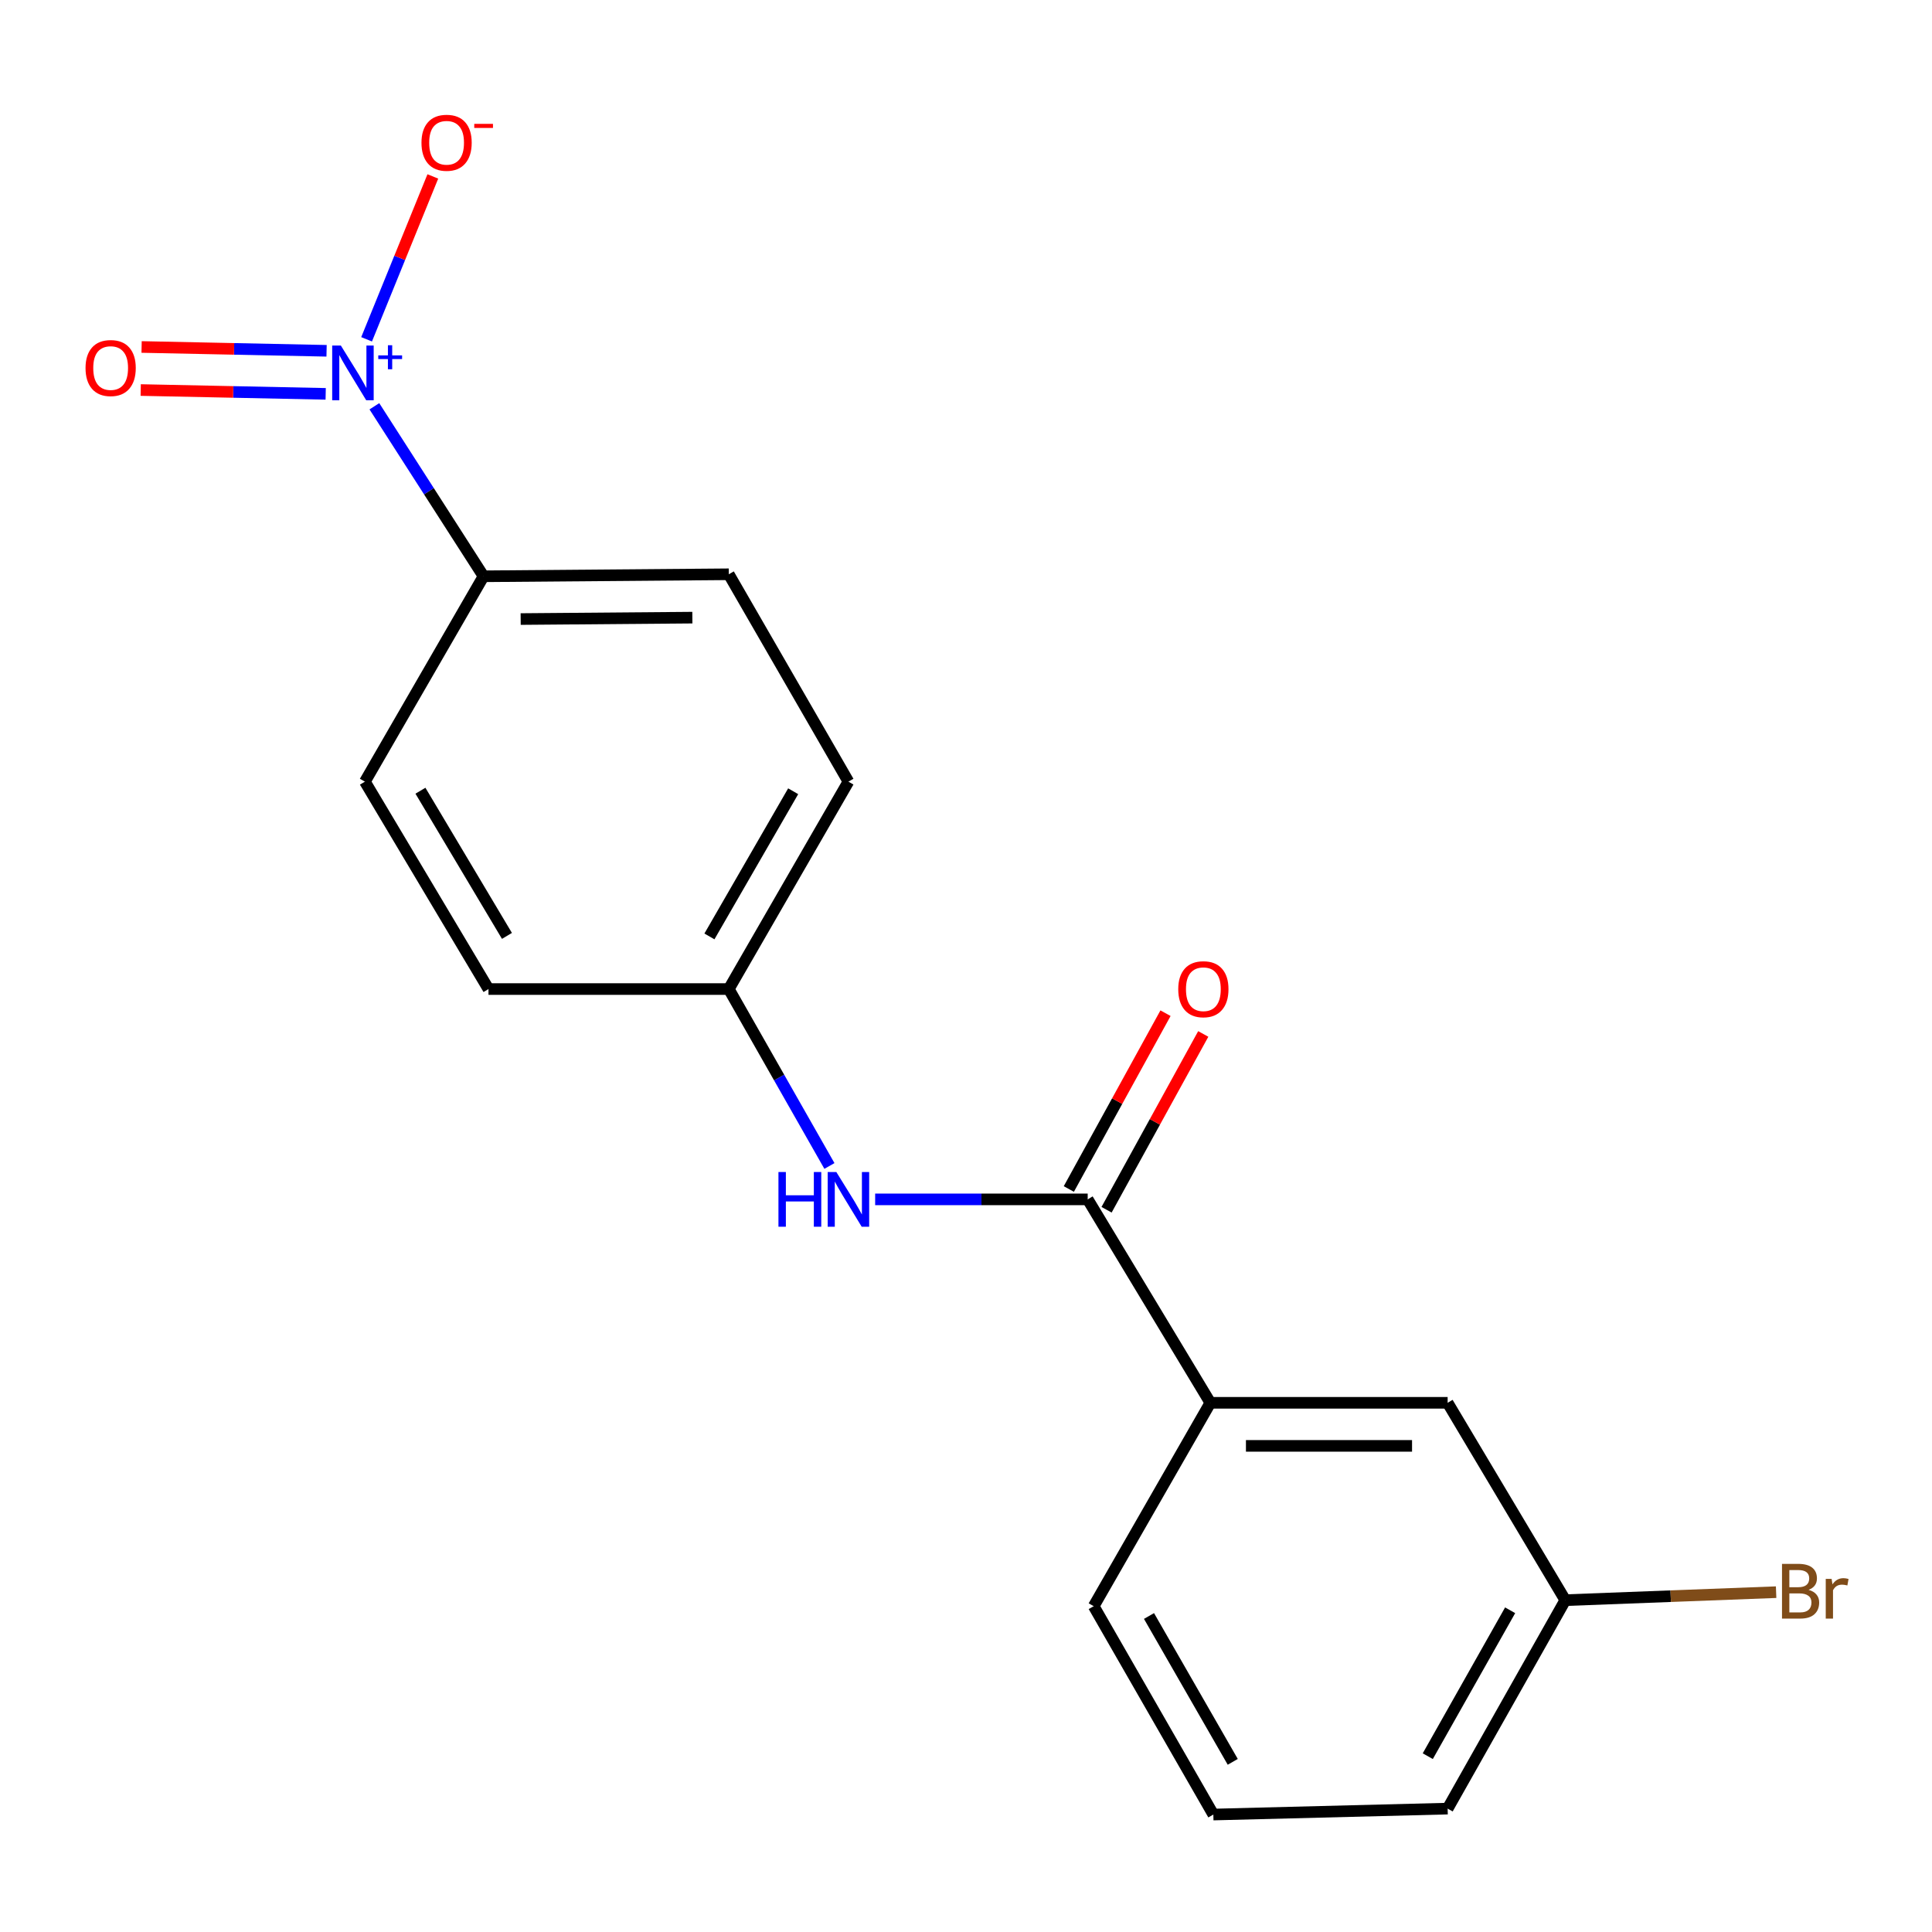 <?xml version='1.0' encoding='iso-8859-1'?>
<svg version='1.1' baseProfile='full'
              xmlns='http://www.w3.org/2000/svg'
                      xmlns:rdkit='http://www.rdkit.org/xml'
                      xmlns:xlink='http://www.w3.org/1999/xlink'
                  xml:space='preserve'
width='1000px' height='1000px' viewBox='0 0 1000 1000'>
<!-- END OF HEADER -->
<rect style='opacity:1.0;fill:#FFFFFF;stroke:none' width='1000' height='1000' x='0' y='0'> </rect>
<path class='bond-2' d='M 193.78,210.289 L 222.028,254.286' style='fill:none;fill-rule:evenodd;stroke:#0000FF;stroke-width:6px;stroke-linecap:butt;stroke-linejoin:miter;stroke-opacity:1' />
<path class='bond-2' d='M 222.028,254.286 L 250.276,298.284' style='fill:none;fill-rule:evenodd;stroke:#000000;stroke-width:6px;stroke-linecap:butt;stroke-linejoin:miter;stroke-opacity:1' />
<path class='bond-4' d='M 189.747,175.624 L 206.891,133.471' style='fill:none;fill-rule:evenodd;stroke:#0000FF;stroke-width:6px;stroke-linecap:butt;stroke-linejoin:miter;stroke-opacity:1' />
<path class='bond-4' d='M 206.891,133.471 L 224.034,91.318' style='fill:none;fill-rule:evenodd;stroke:#FF0000;stroke-width:6px;stroke-linecap:butt;stroke-linejoin:miter;stroke-opacity:1' />
<path class='bond-5' d='M 169.034,181.571 L 121.163,180.583' style='fill:none;fill-rule:evenodd;stroke:#0000FF;stroke-width:6px;stroke-linecap:butt;stroke-linejoin:miter;stroke-opacity:1' />
<path class='bond-5' d='M 121.163,180.583 L 73.291,179.594' style='fill:none;fill-rule:evenodd;stroke:#FF0000;stroke-width:6px;stroke-linecap:butt;stroke-linejoin:miter;stroke-opacity:1' />
<path class='bond-5' d='M 168.574,203.858 L 120.703,202.87' style='fill:none;fill-rule:evenodd;stroke:#0000FF;stroke-width:6px;stroke-linecap:butt;stroke-linejoin:miter;stroke-opacity:1' />
<path class='bond-5' d='M 120.703,202.87 L 72.831,201.882' style='fill:none;fill-rule:evenodd;stroke:#FF0000;stroke-width:6px;stroke-linecap:butt;stroke-linejoin:miter;stroke-opacity:1' />
<path class='bond-0' d='M 562.991,620.795 L 507.986,620.795' style='fill:none;fill-rule:evenodd;stroke:#000000;stroke-width:6px;stroke-linecap:butt;stroke-linejoin:miter;stroke-opacity:1' />
<path class='bond-0' d='M 507.986,620.795 L 452.98,620.795' style='fill:none;fill-rule:evenodd;stroke:#0000FF;stroke-width:6px;stroke-linecap:butt;stroke-linejoin:miter;stroke-opacity:1' />
<path class='bond-3' d='M 562.991,620.795 L 626.476,726.091' style='fill:none;fill-rule:evenodd;stroke:#000000;stroke-width:6px;stroke-linecap:butt;stroke-linejoin:miter;stroke-opacity:1' />
<path class='bond-6' d='M 572.758,626.167 L 597.78,580.668' style='fill:none;fill-rule:evenodd;stroke:#000000;stroke-width:6px;stroke-linecap:butt;stroke-linejoin:miter;stroke-opacity:1' />
<path class='bond-6' d='M 597.78,580.668 L 622.801,535.17' style='fill:none;fill-rule:evenodd;stroke:#FF0000;stroke-width:6px;stroke-linecap:butt;stroke-linejoin:miter;stroke-opacity:1' />
<path class='bond-6' d='M 553.225,615.424 L 578.246,569.926' style='fill:none;fill-rule:evenodd;stroke:#000000;stroke-width:6px;stroke-linecap:butt;stroke-linejoin:miter;stroke-opacity:1' />
<path class='bond-6' d='M 578.246,569.926 L 603.267,524.428' style='fill:none;fill-rule:evenodd;stroke:#FF0000;stroke-width:6px;stroke-linecap:butt;stroke-linejoin:miter;stroke-opacity:1' />
<path class='bond-1' d='M 429.308,603.504 L 403.264,557.719' style='fill:none;fill-rule:evenodd;stroke:#0000FF;stroke-width:6px;stroke-linecap:butt;stroke-linejoin:miter;stroke-opacity:1' />
<path class='bond-1' d='M 403.264,557.719 L 377.22,511.933' style='fill:none;fill-rule:evenodd;stroke:#000000;stroke-width:6px;stroke-linecap:butt;stroke-linejoin:miter;stroke-opacity:1' />
<path class='bond-8' d='M 250.276,298.284 L 377.22,297.243' style='fill:none;fill-rule:evenodd;stroke:#000000;stroke-width:6px;stroke-linecap:butt;stroke-linejoin:miter;stroke-opacity:1' />
<path class='bond-8' d='M 269.5,320.42 L 358.361,319.691' style='fill:none;fill-rule:evenodd;stroke:#000000;stroke-width:6px;stroke-linecap:butt;stroke-linejoin:miter;stroke-opacity:1' />
<path class='bond-9' d='M 250.276,298.284 L 188.873,404.582' style='fill:none;fill-rule:evenodd;stroke:#000000;stroke-width:6px;stroke-linecap:butt;stroke-linejoin:miter;stroke-opacity:1' />
<path class='bond-7' d='M 626.476,726.091 L 749.295,726.091' style='fill:none;fill-rule:evenodd;stroke:#000000;stroke-width:6px;stroke-linecap:butt;stroke-linejoin:miter;stroke-opacity:1' />
<path class='bond-7' d='M 644.899,748.383 L 730.872,748.383' style='fill:none;fill-rule:evenodd;stroke:#000000;stroke-width:6px;stroke-linecap:butt;stroke-linejoin:miter;stroke-opacity:1' />
<path class='bond-15' d='M 626.476,726.091 L 566.1,831.361' style='fill:none;fill-rule:evenodd;stroke:#000000;stroke-width:6px;stroke-linecap:butt;stroke-linejoin:miter;stroke-opacity:1' />
<path class='bond-11' d='M 749.295,726.091 L 810.191,828.252' style='fill:none;fill-rule:evenodd;stroke:#000000;stroke-width:6px;stroke-linecap:butt;stroke-linejoin:miter;stroke-opacity:1' />
<path class='bond-13' d='M 377.22,297.243 L 439.144,404.582' style='fill:none;fill-rule:evenodd;stroke:#000000;stroke-width:6px;stroke-linecap:butt;stroke-linejoin:miter;stroke-opacity:1' />
<path class='bond-12' d='M 188.873,404.582 L 252.84,511.933' style='fill:none;fill-rule:evenodd;stroke:#000000;stroke-width:6px;stroke-linecap:butt;stroke-linejoin:miter;stroke-opacity:1' />
<path class='bond-12' d='M 217.618,409.274 L 262.395,484.419' style='fill:none;fill-rule:evenodd;stroke:#000000;stroke-width:6px;stroke-linecap:butt;stroke-linejoin:miter;stroke-opacity:1' />
<path class='bond-10' d='M 377.22,511.933 L 439.144,404.582' style='fill:none;fill-rule:evenodd;stroke:#000000;stroke-width:6px;stroke-linecap:butt;stroke-linejoin:miter;stroke-opacity:1' />
<path class='bond-10' d='M 367.198,484.692 L 410.545,409.546' style='fill:none;fill-rule:evenodd;stroke:#000000;stroke-width:6px;stroke-linecap:butt;stroke-linejoin:miter;stroke-opacity:1' />
<path class='bond-18' d='M 377.22,511.933 L 252.84,511.933' style='fill:none;fill-rule:evenodd;stroke:#000000;stroke-width:6px;stroke-linecap:butt;stroke-linejoin:miter;stroke-opacity:1' />
<path class='bond-14' d='M 810.191,828.252 L 864.754,826.177' style='fill:none;fill-rule:evenodd;stroke:#000000;stroke-width:6px;stroke-linecap:butt;stroke-linejoin:miter;stroke-opacity:1' />
<path class='bond-14' d='M 864.754,826.177 L 919.316,824.102' style='fill:none;fill-rule:evenodd;stroke:#7F4C19;stroke-width:6px;stroke-linecap:butt;stroke-linejoin:miter;stroke-opacity:1' />
<path class='bond-19' d='M 810.191,828.252 L 749.295,936.136' style='fill:none;fill-rule:evenodd;stroke:#000000;stroke-width:6px;stroke-linecap:butt;stroke-linejoin:miter;stroke-opacity:1' />
<path class='bond-19' d='M 781.643,833.477 L 739.016,908.995' style='fill:none;fill-rule:evenodd;stroke:#000000;stroke-width:6px;stroke-linecap:butt;stroke-linejoin:miter;stroke-opacity:1' />
<path class='bond-16' d='M 566.1,831.361 L 628.024,939.208' style='fill:none;fill-rule:evenodd;stroke:#000000;stroke-width:6px;stroke-linecap:butt;stroke-linejoin:miter;stroke-opacity:1' />
<path class='bond-16' d='M 594.721,836.438 L 638.068,911.93' style='fill:none;fill-rule:evenodd;stroke:#000000;stroke-width:6px;stroke-linecap:butt;stroke-linejoin:miter;stroke-opacity:1' />
<path class='bond-17' d='M 628.024,939.208 L 749.295,936.136' style='fill:none;fill-rule:evenodd;stroke:#000000;stroke-width:6px;stroke-linecap:butt;stroke-linejoin:miter;stroke-opacity:1' />
<path  class='atom-0' d='M 176.42 178.841
L 185.7 193.841
Q 186.62 195.321, 188.1 198.001
Q 189.58 200.681, 189.66 200.841
L 189.66 178.841
L 193.42 178.841
L 193.42 207.161
L 189.54 207.161
L 179.58 190.761
Q 178.42 188.841, 177.18 186.641
Q 175.98 184.441, 175.62 183.761
L 175.62 207.161
L 171.94 207.161
L 171.94 178.841
L 176.42 178.841
' fill='#0000FF'/>
<path  class='atom-0' d='M 195.796 183.946
L 200.786 183.946
L 200.786 178.692
L 203.003 178.692
L 203.003 183.946
L 208.125 183.946
L 208.125 185.847
L 203.003 185.847
L 203.003 191.127
L 200.786 191.127
L 200.786 185.847
L 195.796 185.847
L 195.796 183.946
' fill='#0000FF'/>
<path  class='atom-2' d='M 402.924 606.635
L 406.764 606.635
L 406.764 618.675
L 421.244 618.675
L 421.244 606.635
L 425.084 606.635
L 425.084 634.955
L 421.244 634.955
L 421.244 621.875
L 406.764 621.875
L 406.764 634.955
L 402.924 634.955
L 402.924 606.635
' fill='#0000FF'/>
<path  class='atom-2' d='M 432.884 606.635
L 442.164 621.635
Q 443.084 623.115, 444.564 625.795
Q 446.044 628.475, 446.124 628.635
L 446.124 606.635
L 449.884 606.635
L 449.884 634.955
L 446.004 634.955
L 436.044 618.555
Q 434.884 616.635, 433.644 614.435
Q 432.444 612.235, 432.084 611.555
L 432.084 634.955
L 428.404 634.955
L 428.404 606.635
L 432.884 606.635
' fill='#0000FF'/>
<path  class='atom-5' d='M 218.154 73.89
Q 218.154 67.09, 221.514 63.29
Q 224.874 59.49, 231.154 59.49
Q 237.434 59.49, 240.794 63.29
Q 244.154 67.09, 244.154 73.89
Q 244.154 80.77, 240.754 84.69
Q 237.354 88.57, 231.154 88.57
Q 224.914 88.57, 221.514 84.69
Q 218.154 80.81, 218.154 73.89
M 231.154 85.37
Q 235.474 85.37, 237.794 82.49
Q 240.154 79.57, 240.154 73.89
Q 240.154 68.33, 237.794 65.53
Q 235.474 62.69, 231.154 62.69
Q 226.834 62.69, 224.474 65.49
Q 222.154 68.29, 222.154 73.89
Q 222.154 79.61, 224.474 82.49
Q 226.834 85.37, 231.154 85.37
' fill='#FF0000'/>
<path  class='atom-5' d='M 245.474 64.112
L 255.163 64.112
L 255.163 66.224
L 245.474 66.224
L 245.474 64.112
' fill='#FF0000'/>
<path  class='atom-6' d='M 44.272 190.493
Q 44.272 183.693, 47.632 179.893
Q 50.992 176.093, 57.272 176.093
Q 63.552 176.093, 66.912 179.893
Q 70.272 183.693, 70.272 190.493
Q 70.272 197.373, 66.872 201.293
Q 63.472 205.173, 57.272 205.173
Q 51.032 205.173, 47.632 201.293
Q 44.272 197.413, 44.272 190.493
M 57.272 201.973
Q 61.592 201.973, 63.912 199.093
Q 66.272 196.173, 66.272 190.493
Q 66.272 184.933, 63.912 182.133
Q 61.592 179.293, 57.272 179.293
Q 52.952 179.293, 50.592 182.093
Q 48.272 184.893, 48.272 190.493
Q 48.272 196.213, 50.592 199.093
Q 52.952 201.973, 57.272 201.973
' fill='#FF0000'/>
<path  class='atom-7' d='M 609.859 512.013
Q 609.859 505.213, 613.219 501.413
Q 616.579 497.613, 622.859 497.613
Q 629.139 497.613, 632.499 501.413
Q 635.859 505.213, 635.859 512.013
Q 635.859 518.893, 632.459 522.813
Q 629.059 526.693, 622.859 526.693
Q 616.619 526.693, 613.219 522.813
Q 609.859 518.933, 609.859 512.013
M 622.859 523.493
Q 627.179 523.493, 629.499 520.613
Q 631.859 517.693, 631.859 512.013
Q 631.859 506.453, 629.499 503.653
Q 627.179 500.813, 622.859 500.813
Q 618.539 500.813, 616.179 503.613
Q 613.859 506.413, 613.859 512.013
Q 613.859 517.733, 616.179 520.613
Q 618.539 523.493, 622.859 523.493
' fill='#FF0000'/>
<path  class='atom-15' d='M 936.123 822.901
Q 938.843 823.661, 940.203 825.341
Q 941.603 826.981, 941.603 829.421
Q 941.603 833.341, 939.083 835.581
Q 936.603 837.781, 931.883 837.781
L 922.363 837.781
L 922.363 809.461
L 930.723 809.461
Q 935.563 809.461, 938.003 811.421
Q 940.443 813.381, 940.443 816.981
Q 940.443 821.261, 936.123 822.901
M 926.163 812.661
L 926.163 821.541
L 930.723 821.541
Q 933.523 821.541, 934.963 820.421
Q 936.443 819.261, 936.443 816.981
Q 936.443 812.661, 930.723 812.661
L 926.163 812.661
M 931.883 834.581
Q 934.643 834.581, 936.123 833.261
Q 937.603 831.941, 937.603 829.421
Q 937.603 827.101, 935.963 825.941
Q 934.363 824.741, 931.283 824.741
L 926.163 824.741
L 926.163 834.581
L 931.883 834.581
' fill='#7F4C19'/>
<path  class='atom-15' d='M 948.043 817.221
L 948.483 820.061
Q 950.643 816.861, 954.163 816.861
Q 955.283 816.861, 956.803 817.261
L 956.203 820.621
Q 954.483 820.221, 953.523 820.221
Q 951.843 820.221, 950.723 820.901
Q 949.643 821.541, 948.763 823.101
L 948.763 837.781
L 945.003 837.781
L 945.003 817.221
L 948.043 817.221
' fill='#7F4C19'/>
</svg>
